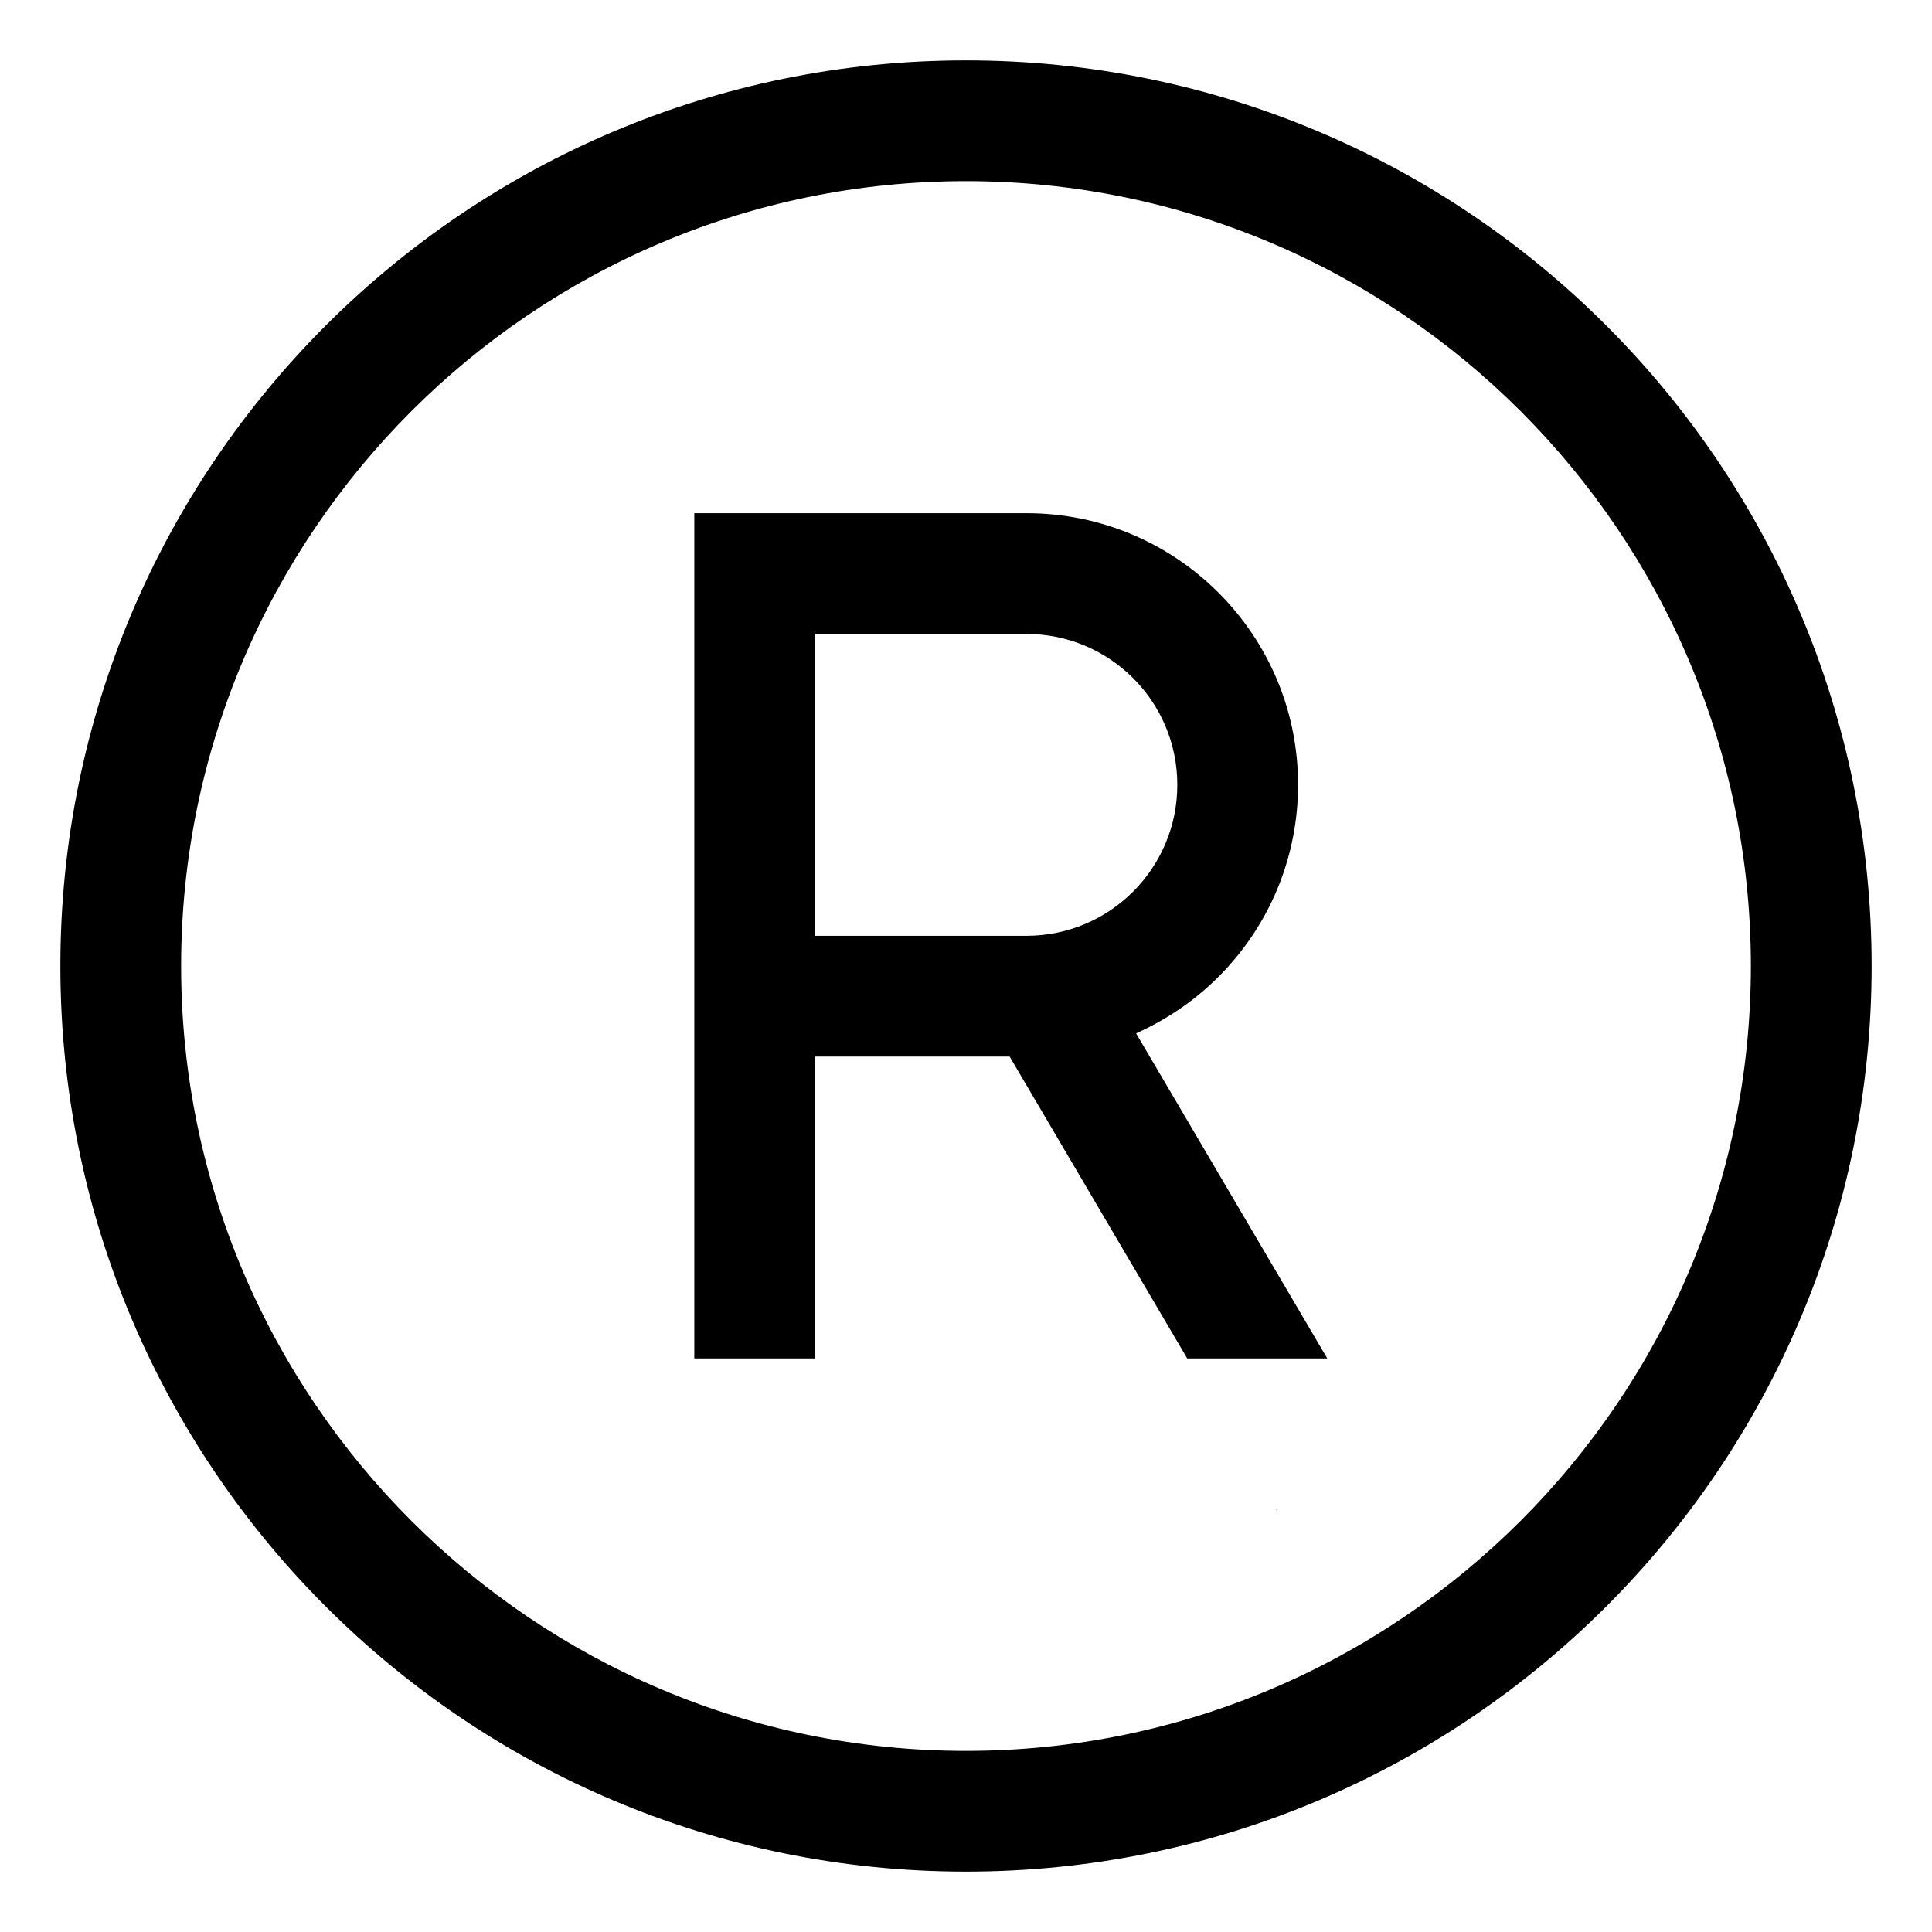 <!-- Generated by IcoMoon.io -->
<svg version="1.1" xmlns="http://www.w3.org/2000/svg" width="24" height="24" viewBox="0 0 24 24">
<title>registered</title>
<path d="M15.854 18.755l0.009-0.005h-0.012l0.003 0.005z"></path>
<path d="M15.263 12c0.535-0.594 0.862-1.385 0.862-2.252 0-1.863-1.51-3.373-3.373-3.373-0.001 0-0.002 0-0.002 0h-4.125v10.5h1.5v-3.75h2.417l2.206 3.75h1.74l-2.375-4.038c0.452-0.204 0.835-0.486 1.148-0.834l0.003-0.003zM12.75 11.625h-2.625v-3.75h2.625c1.036 0 1.875 0.839 1.875 1.875s-0.839 1.875-1.875 1.875v0z"></path>
<path d="M19.955 4.045c-2.036-2.036-4.848-3.295-7.955-3.295-6.213 0-11.25 5.037-11.25 11.25 0 3.107 1.259 5.919 3.295 7.955v0c2.036 2.036 4.848 3.295 7.955 3.295 6.213 0 11.25-5.037 11.25-11.25 0-3.107-1.259-5.919-3.295-7.955v0zM12 21.75c-5.376 0-9.75-4.374-9.75-9.75s4.374-9.75 9.75-9.75 9.75 4.374 9.75 9.75-4.374 9.75-9.75 9.75z"></path>
</svg>
